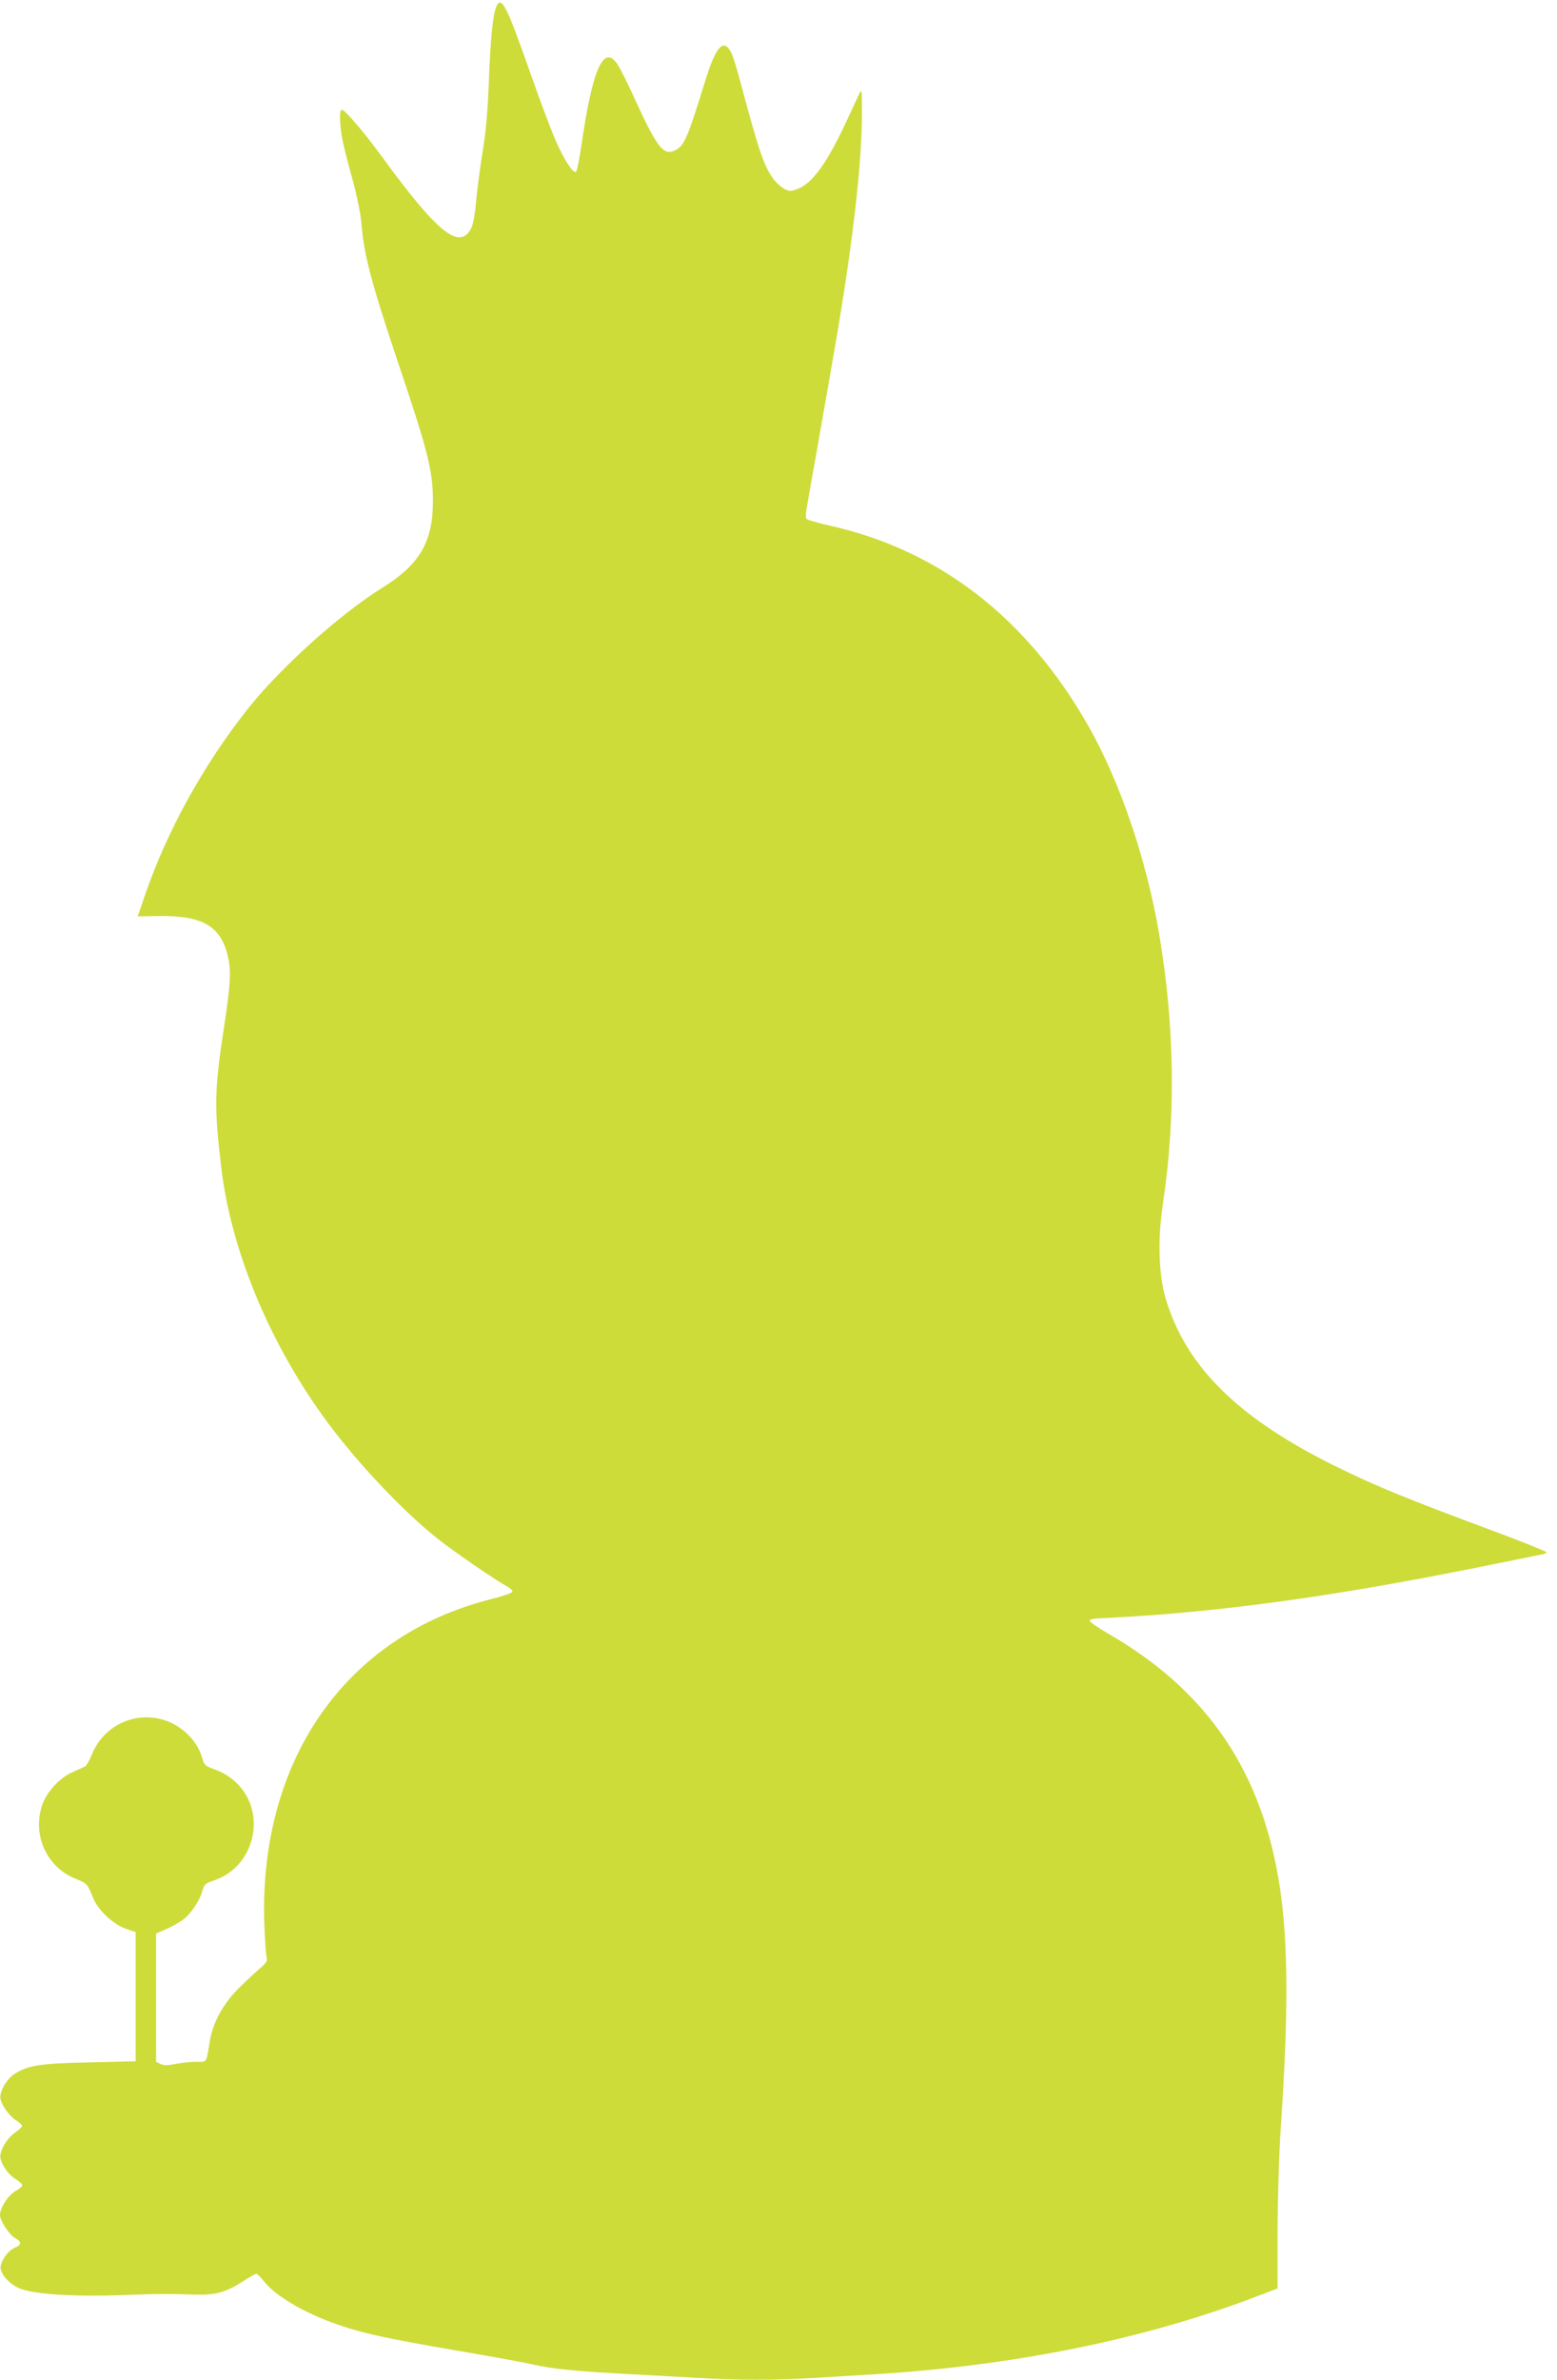 <?xml version="1.0" standalone="no"?>
<!DOCTYPE svg PUBLIC "-//W3C//DTD SVG 20010904//EN"
 "http://www.w3.org/TR/2001/REC-SVG-20010904/DTD/svg10.dtd">
<svg version="1.0" xmlns="http://www.w3.org/2000/svg"
 width="838pt" height="1280pt" viewBox="0 0 838 1280"
 preserveAspectRatio="xMidYMid meet">
<g transform="translate(0,1280) scale(0.1,-0.1)"
fill="#cddc39" stroke="none">
<path d="M2672 12766 c-19 -42 -33 -178 -41 -409 -6 -155 -16 -269 -34 -377
-14 -85 -29 -205 -35 -265 -5 -67 -16 -124 -26 -143 -63 -121 -181 -25 -486
393 -95 129 -194 245 -211 245 -14 0 -11 -91 6 -172 9 -40 33 -136 55 -213 22
-82 41 -175 45 -225 13 -166 52 -315 189 -725 172 -510 196 -605 196 -772 0
-217 -71 -339 -270 -463 -231 -143 -558 -438 -732 -660 -236 -300 -429 -650
-547 -993 l-40 -116 122 2 c238 2 335 -61 368 -239 13 -69 7 -148 -26 -364
-51 -332 -53 -424 -14 -750 51 -433 247 -915 540 -1327 165 -232 424 -510 624
-669 94 -74 304 -218 374 -257 18 -9 31 -22 29 -29 -2 -6 -54 -24 -114 -39
-787 -198 -1255 -872 -1221 -1760 4 -86 9 -163 13 -173 4 -12 -5 -26 -32 -49
-21 -18 -73 -66 -115 -107 -88 -87 -143 -187 -160 -290 -20 -120 -13 -110 -73
-110 -29 0 -78 -5 -110 -11 -42 -9 -63 -9 -81 -1 l-25 12 0 345 0 345 57 25
c31 14 72 37 91 52 41 31 89 103 102 155 9 32 16 38 60 53 103 34 178 116 206
225 40 159 -43 315 -198 372 -52 18 -59 25 -68 57 -29 110 -134 202 -251 220
-147 23 -288 -57 -344 -195 -13 -32 -30 -62 -37 -65 -7 -4 -37 -17 -66 -30
-73 -32 -143 -109 -167 -184 -50 -160 28 -328 181 -390 64 -26 63 -25 95 -103
28 -68 110 -144 179 -167 l50 -17 0 -348 0 -347 -248 -6 c-267 -5 -333 -16
-405 -63 -44 -29 -83 -100 -74 -136 10 -38 49 -91 84 -113 18 -11 32 -24 32
-30 0 -5 -18 -22 -40 -37 -46 -33 -85 -104 -76 -139 11 -42 46 -89 82 -110 19
-12 35 -26 35 -32 0 -7 -17 -22 -38 -33 -39 -23 -82 -89 -82 -128 0 -31 51
-108 83 -125 35 -19 34 -36 -4 -51 -40 -17 -83 -84 -75 -116 11 -44 65 -93
119 -109 91 -27 285 -38 522 -30 225 8 242 8 405 3 112 -3 166 12 260 73 33
21 65 39 70 39 5 0 21 -16 36 -35 62 -82 219 -175 401 -238 134 -47 267 -76
653 -142 178 -30 360 -64 405 -74 91 -22 231 -36 520 -51 110 -6 272 -15 360
-20 205 -13 429 -13 631 0 87 5 236 15 329 20 753 47 1453 190 2053 420 l108
41 0 312 c1 176 8 421 18 562 41 606 39 979 -4 1273 -92 629 -390 1069 -932
1379 -51 30 -93 59 -93 66 0 8 26 13 85 14 47 2 175 10 285 18 540 43 1091
126 1805 272 124 25 237 48 253 51 15 2 29 8 32 12 2 4 -138 60 -313 125 -431
160 -605 231 -817 335 -528 259 -812 538 -921 905 -38 130 -44 318 -15 510 70
467 64 954 -20 1450 -67 397 -210 819 -381 1120 -331 582 -804 948 -1397 1079
-63 14 -117 30 -121 36 -4 6 -3 32 2 58 4 26 26 151 49 277 22 127 60 343 84
480 109 613 166 1090 164 1379 0 120 0 121 -17 86 -9 -19 -42 -91 -74 -159
-98 -209 -177 -317 -252 -346 -40 -15 -46 -15 -74 -1 -17 9 -42 31 -56 49 -53
70 -79 145 -181 526 -19 74 -43 149 -53 165 -41 70 -80 23 -138 -164 -95 -309
-113 -349 -166 -371 -57 -24 -92 20 -199 252 -43 96 -91 191 -104 211 -75 114
-135 -17 -195 -429 -11 -76 -24 -141 -29 -146 -13 -13 -56 49 -102 148 -23 49
-88 221 -145 383 -127 362 -155 417 -182 358z"/>
</g>
</svg>
